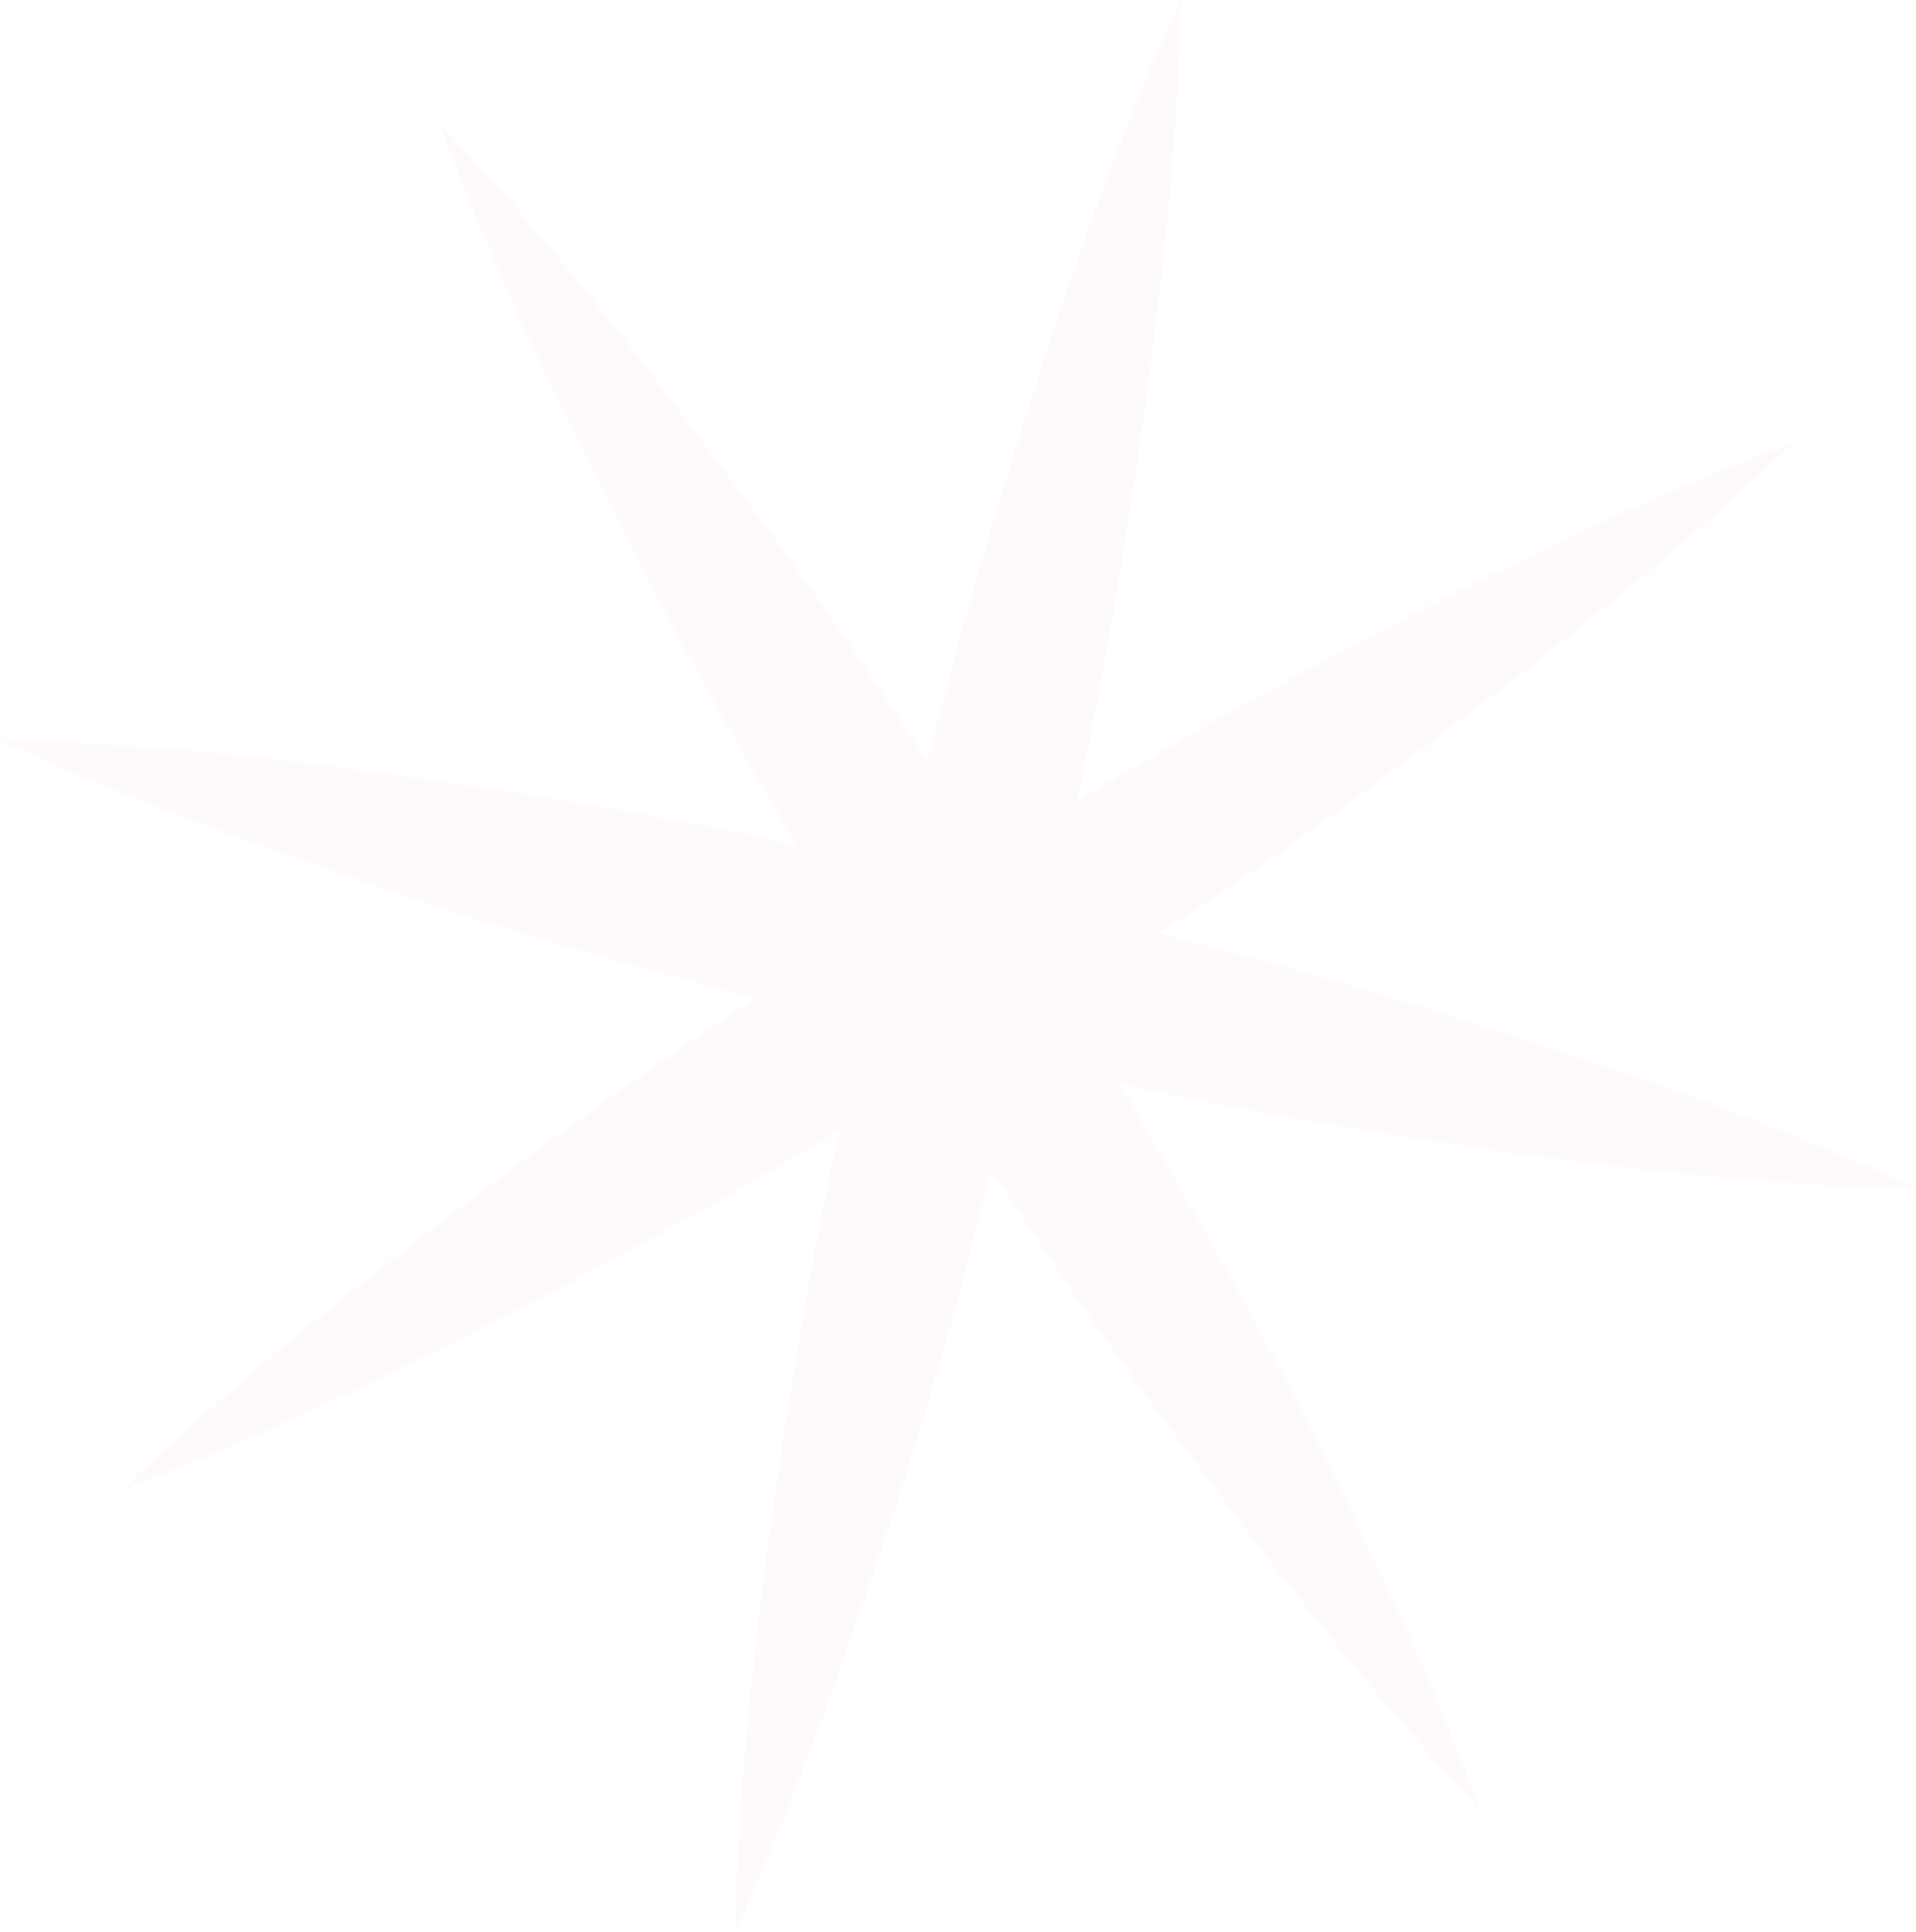 <svg xmlns="http://www.w3.org/2000/svg" width="121" height="122" fill="none" viewBox="0 0 121 122"><path fill="#da592f" d="M70.712 68.467a329 329 0 0 0 19.075 3.492c10.211 1.551 20.616 2.91 31.213 3.103-9.634-4.461-19.46-7.758-29.287-10.862a330 330 0 0 0-18.496-5.237c5.395-3.49 10.597-7.176 15.799-11.055C97.3 41.7 105.586 35.3 113.293 27.93c-9.826 3.685-19.268 8.34-28.516 13.19-5.78 3.103-11.368 6.206-16.763 9.503a335 335 0 0 0 3.469-19.202c1.54-10.28 2.89-20.753 3.082-31.421-4.431 9.698-7.707 19.59-10.79 29.482a336 336 0 0 0-5.202 18.62c-3.468-5.431-7.129-10.668-10.982-15.905-6.166-8.34-12.524-16.68-19.846-24.439 3.661 9.892 8.285 19.396 13.102 28.706 3.083 5.819 6.166 11.444 9.441 16.875a329 329 0 0 0-19.075-3.492C21.002 48.296 10.597 46.938 0 46.744c9.634 4.461 19.46 7.758 29.287 11.056a330 330 0 0 0 18.496 5.237c-5.395 3.49-10.597 7.176-15.799 11.055C23.7 80.3 15.414 86.7 7.707 94.07c9.826-3.685 19.268-8.34 28.516-13.19 5.78-3.103 11.368-6.206 16.763-9.503a335 335 0 0 0-3.468 19.202c-1.542 10.28-2.89 20.753-3.083 31.421 4.431-9.698 7.707-19.59 10.982-29.482a336 336 0 0 0 5.202-18.62c3.469 5.431 7.13 10.668 10.983 15.905 6.165 8.34 12.524 16.68 19.846 24.439-3.661-9.892-8.286-19.396-13.102-28.706-3.083-5.819-6.359-11.444-9.634-17.069" opacity=".03"/></svg>